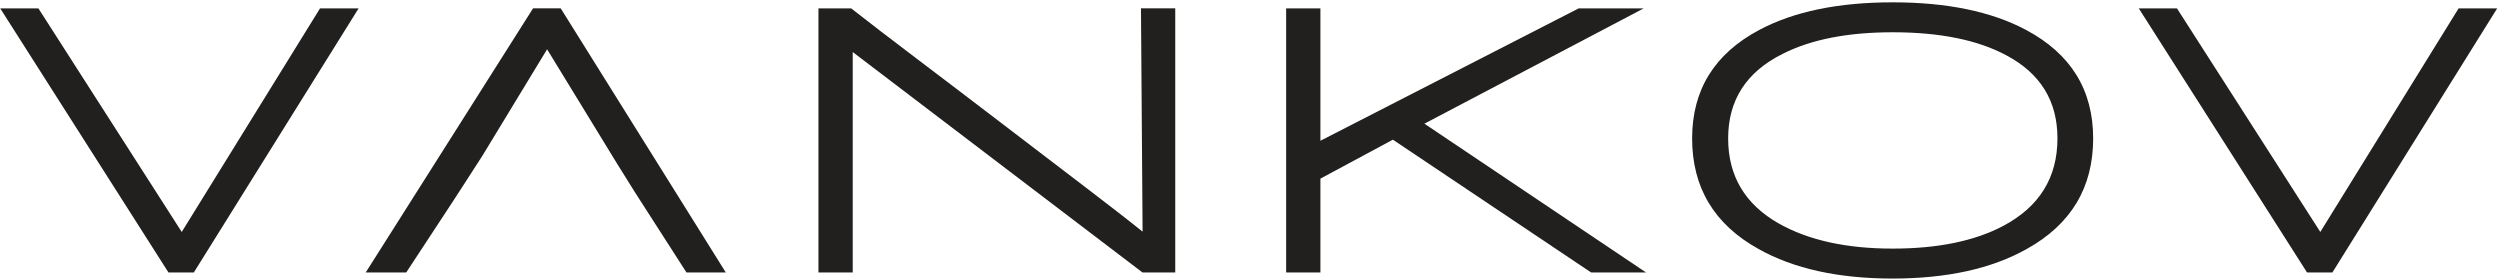 <?xml version="1.0" encoding="UTF-8"?> <svg xmlns="http://www.w3.org/2000/svg" width="698" height="78" viewBox="0 0 698 78" fill="none"> <path d="M54.11 76.08H47.04L0.06 2.34H10.72L50.74 64.76L89.35 2.34H100.12L54.11 76.08Z" fill="#21201F"></path> <path d="M172.31 45.73L152.75 13.76L134.61 43.61L126.68 55.88L113.42 76.07H102.11L148.83 2.33H156.55L202.64 76.07H191.66L177.41 53.89L172.31 45.73Z" fill="#21201F"></path> <path d="M318.99 76.08L238.08 14.53V76.08H228.51V2.34H237.65C247.28 9.92 262.54 21.31 279.02 33.93C296.81 47.56 311.56 58.65 319.01 64.68L318.56 2.33H328.13V76.07H318.99V76.08Z" fill="#21201F"></path> <path d="M444.25 76.08L388.89 39L368.66 49.87V76.08H359.09V2.34H368.66V39.3L440.76 2.34H458.92L397.69 34.53L459.57 76.07H444.25V76.08Z" fill="#21201F"></path> <path d="M565.86 69.52C556.06 75.02 543.58 77.77 528.42 77.77C513.26 77.77 500.79 75.02 490.99 69.52C478.62 62.66 472.44 52.37 472.44 38.65C472.44 25.08 478.7 14.98 491.22 8.34C500.87 3.21 513.27 0.65 528.43 0.65C543.59 0.65 555.99 3.21 565.64 8.34C578.15 14.98 584.41 25.08 584.41 38.65C584.41 52.37 578.23 62.66 565.86 69.52ZM560.2 15.46C552.21 11.16 541.61 9.01 528.42 9.01C515.91 9.01 505.69 11.01 497.77 15.01C487.59 20.06 482.5 27.94 482.5 38.65C482.5 49.13 487.21 57.05 496.64 62.4C504.93 67.08 515.53 69.41 528.42 69.41C541.01 69.41 551.3 67.3 559.29 63.08C569.39 57.73 574.44 49.58 574.44 38.65C574.45 28.24 569.71 20.52 560.2 15.46Z" fill="#21201F"></path> <path d="M651.2 76.08H644.13L597.15 2.34H607.81L647.83 64.76L686.44 2.34H697.21L651.2 76.08Z" fill="#21201F"></path> </svg> 